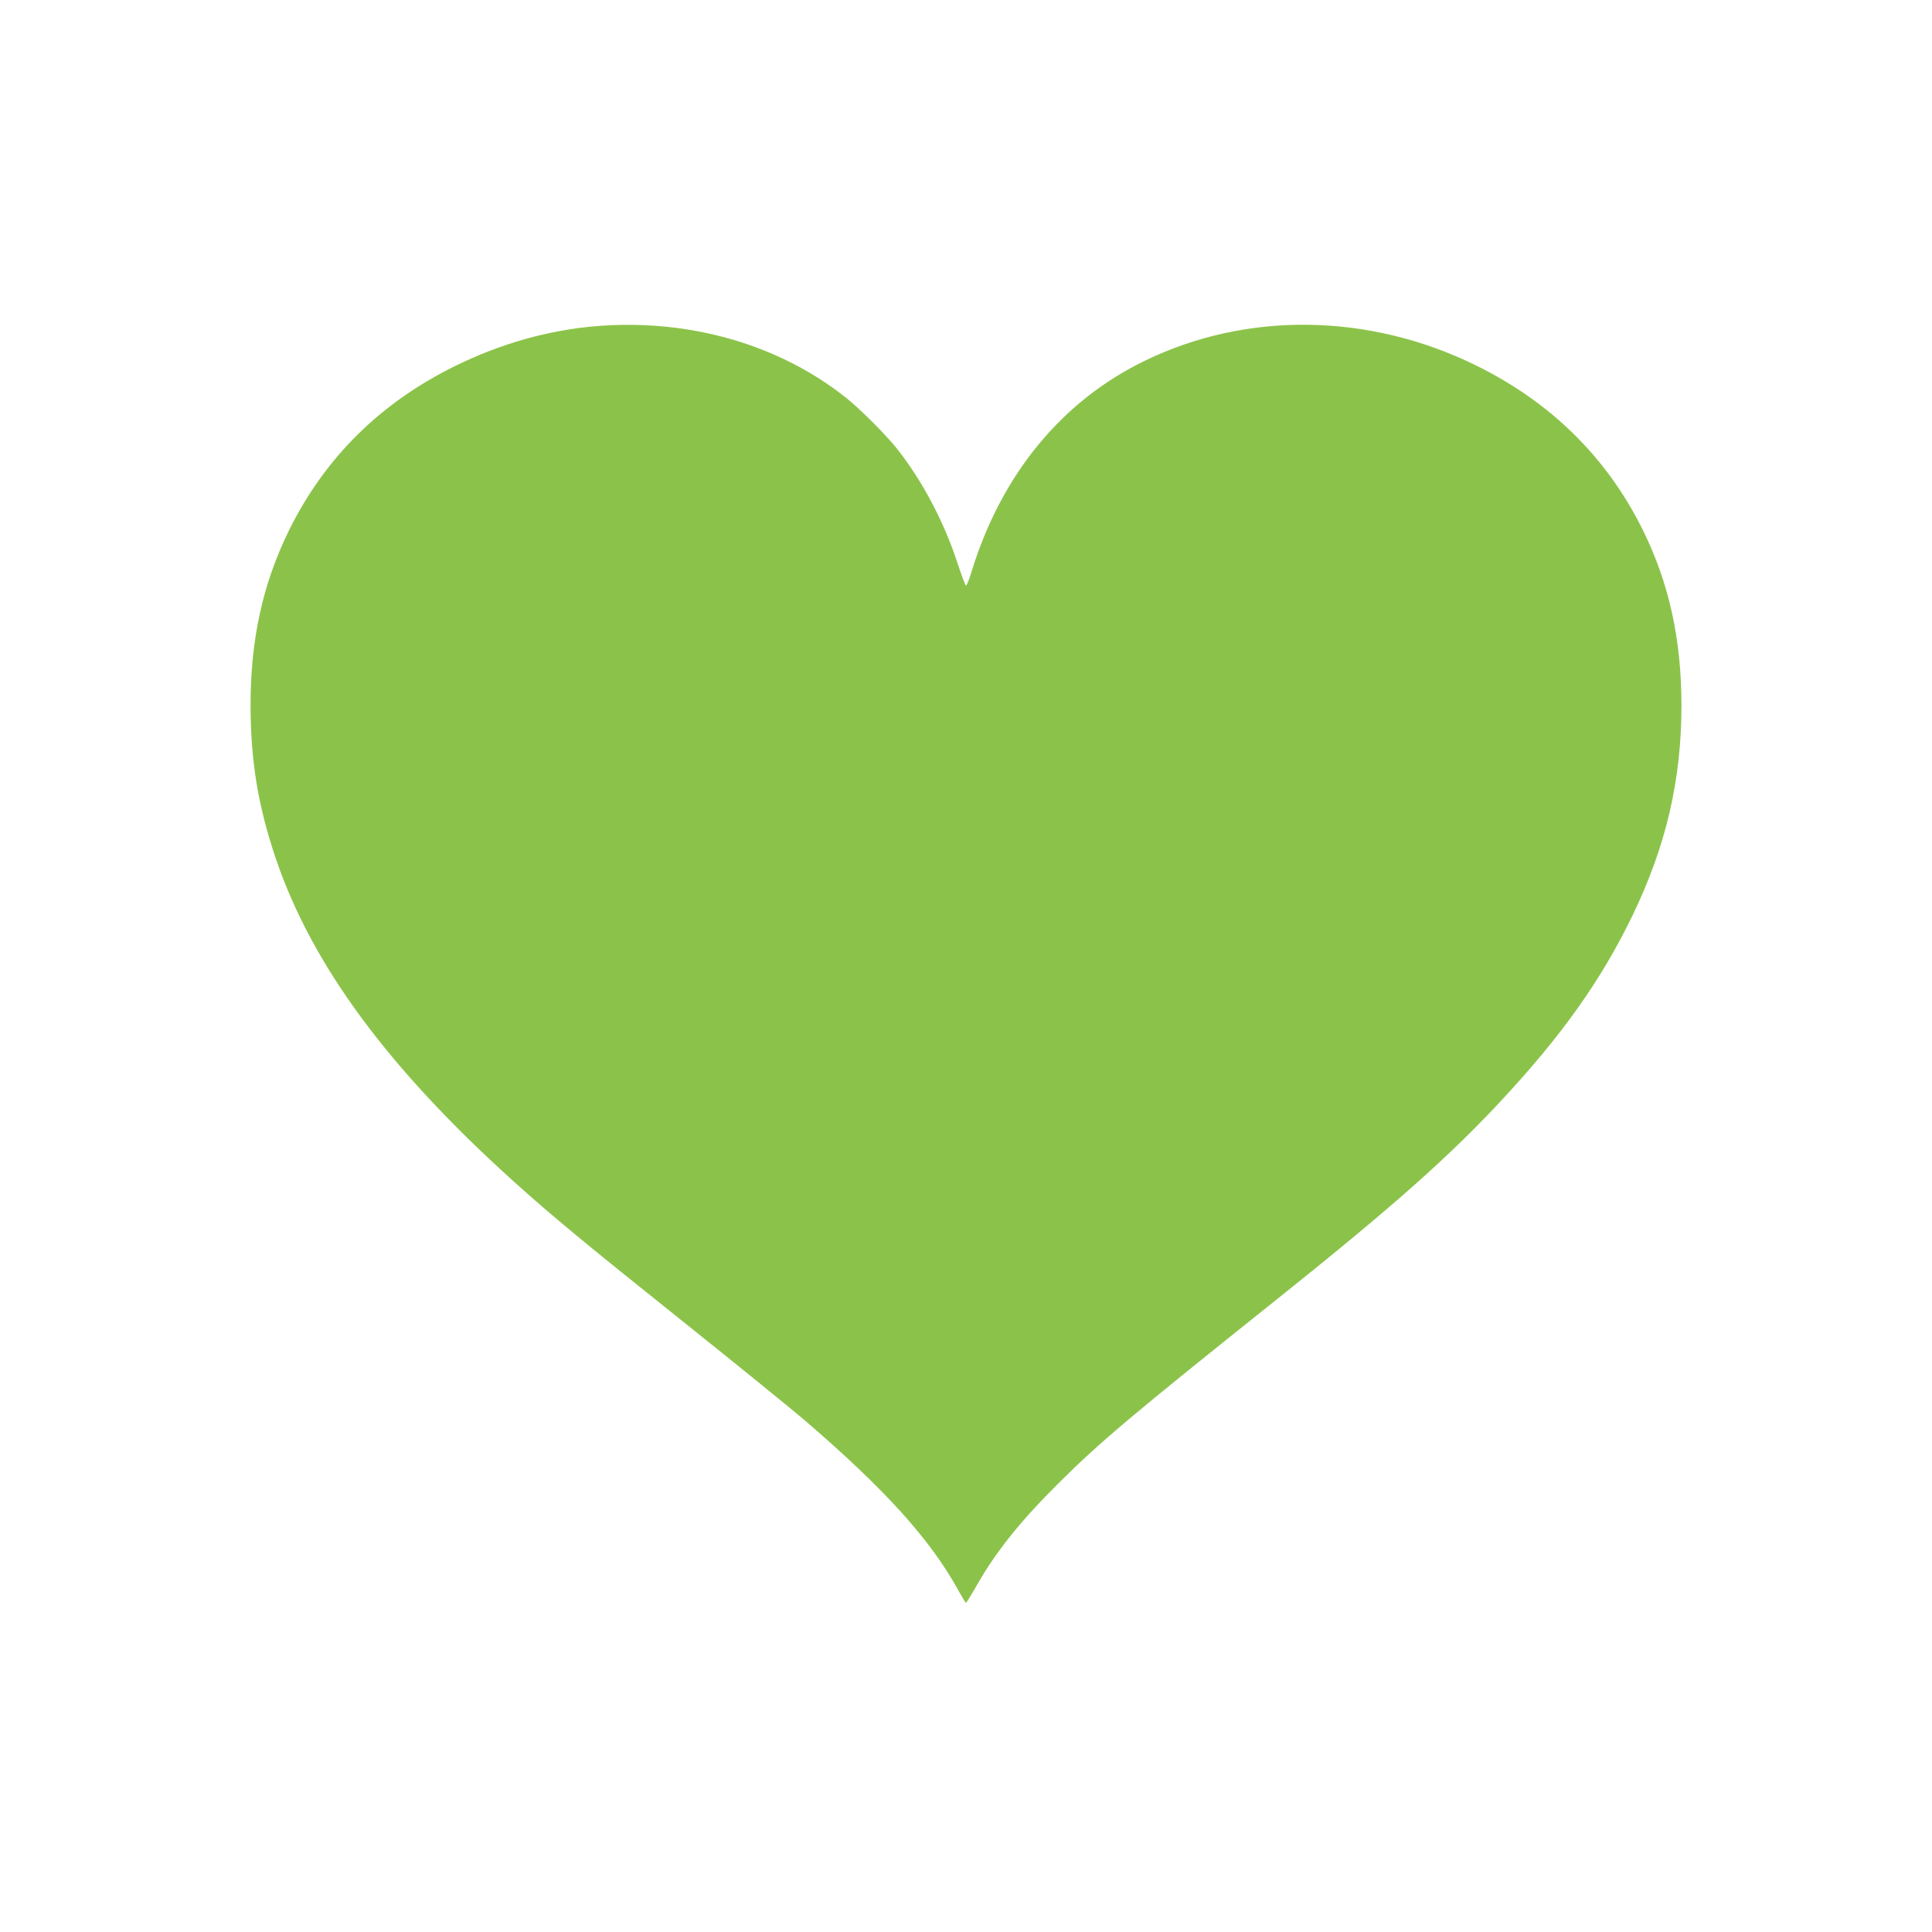 <?xml version="1.0" standalone="no"?>
<!DOCTYPE svg PUBLIC "-//W3C//DTD SVG 20010904//EN"
 "http://www.w3.org/TR/2001/REC-SVG-20010904/DTD/svg10.dtd">
<svg version="1.0" xmlns="http://www.w3.org/2000/svg"
 width="1280pt" height="1280pt" viewBox="0 0 1280 1280"
 preserveAspectRatio="xMidYMid meet">
<g transform="translate(0,1280) scale(0.1,-0.1)"
fill="#8bc34a" stroke="none">
<path d="M3948 10639 c-314 -26 -633 -116 -933 -264 -496 -244 -864 -609
-1101 -1090 -173 -353 -254 -721 -254 -1155 0 -370 50 -673 168 -1020 239
-704 744 -1388 1577 -2139 257 -231 467 -405 1134 -938 354 -283 711 -573 795
-645 530 -456 830 -787 1016 -1126 25 -45 47 -82 50 -81 3 0 38 57 78 127 124
216 285 417 537 667 273 272 487 452 1440 1213 761 608 1138 941 1488 1317
403 432 666 802 872 1228 222 459 325 897 325 1392 0 438 -81 808 -254 1160
-238 483 -611 851 -1111 1096 -707 346 -1516 357 -2190 29 -548 -265 -947
-750 -1145 -1387 -17 -57 -35 -103 -40 -103 -4 0 -31 72 -60 160 -88 267 -231
537 -397 747 -73 92 -241 260 -333 334 -446 357 -1044 529 -1662 478z"/>
</g>
</svg>
